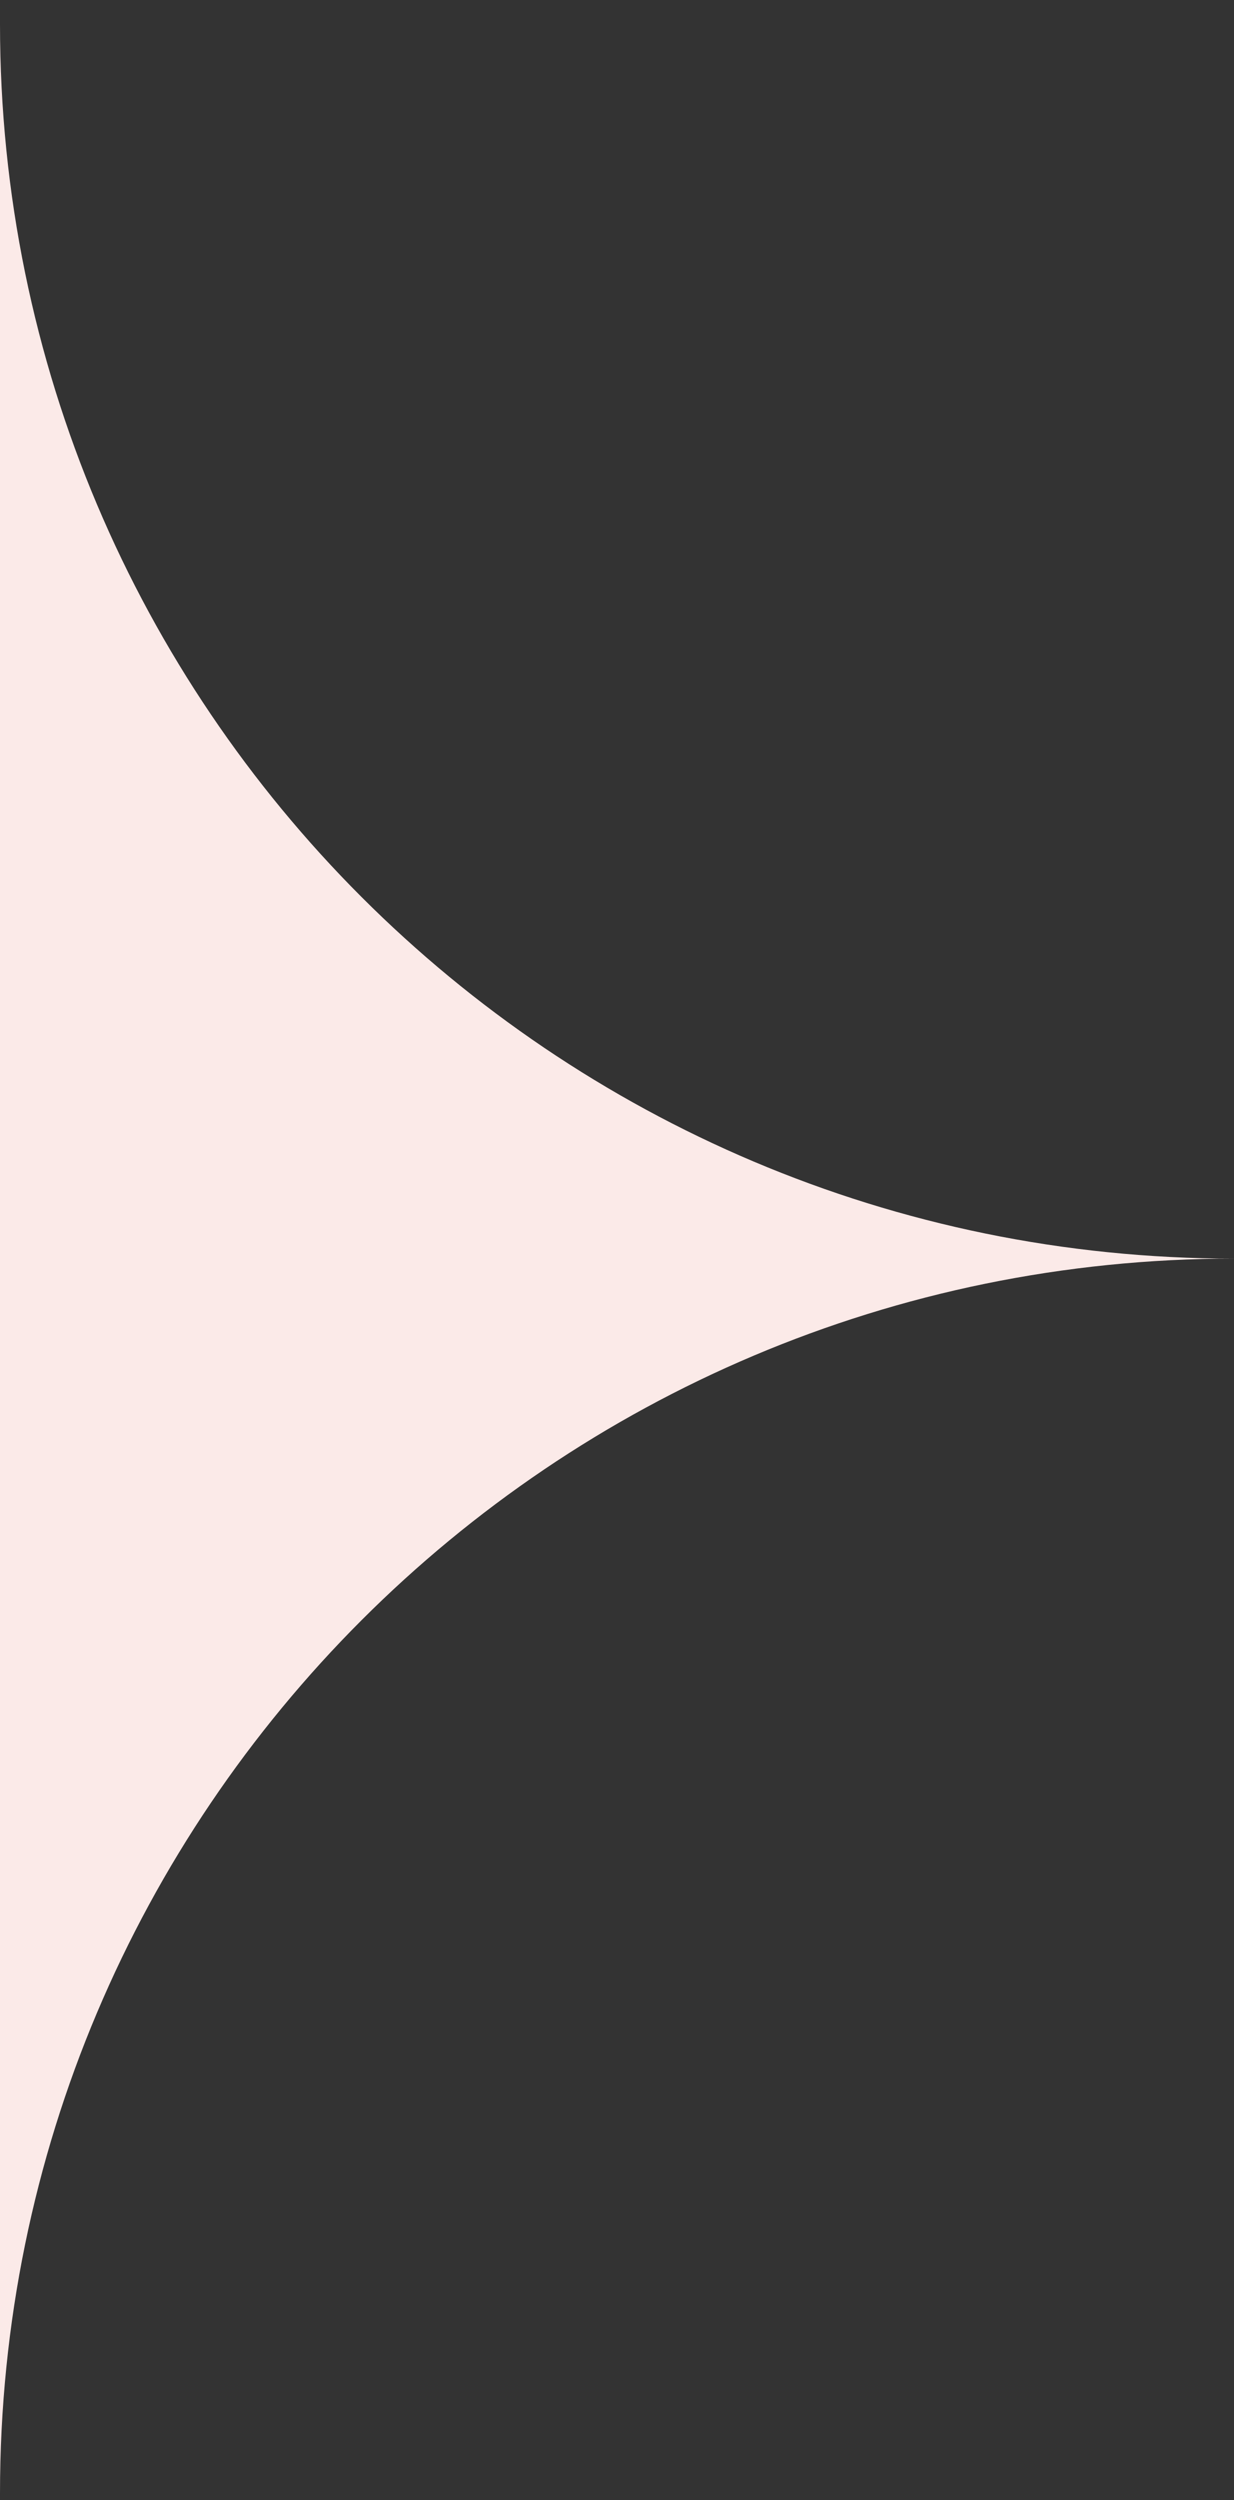 <svg width="40" height="81" viewBox="0 0 40 81" fill="none" xmlns="http://www.w3.org/2000/svg">
<rect x="0" y="0" width="40" height="81" fill="#333333" stroke="none"/>
<path d="M0 80.775L-6.99382e-06 0.775C-5.06283e-06 22.863 17.912 40.775 40 40.775C17.912 40.775 -1.93099e-06 58.687 0 80.775Z" fill="#FBEAE8"/>
</svg>
